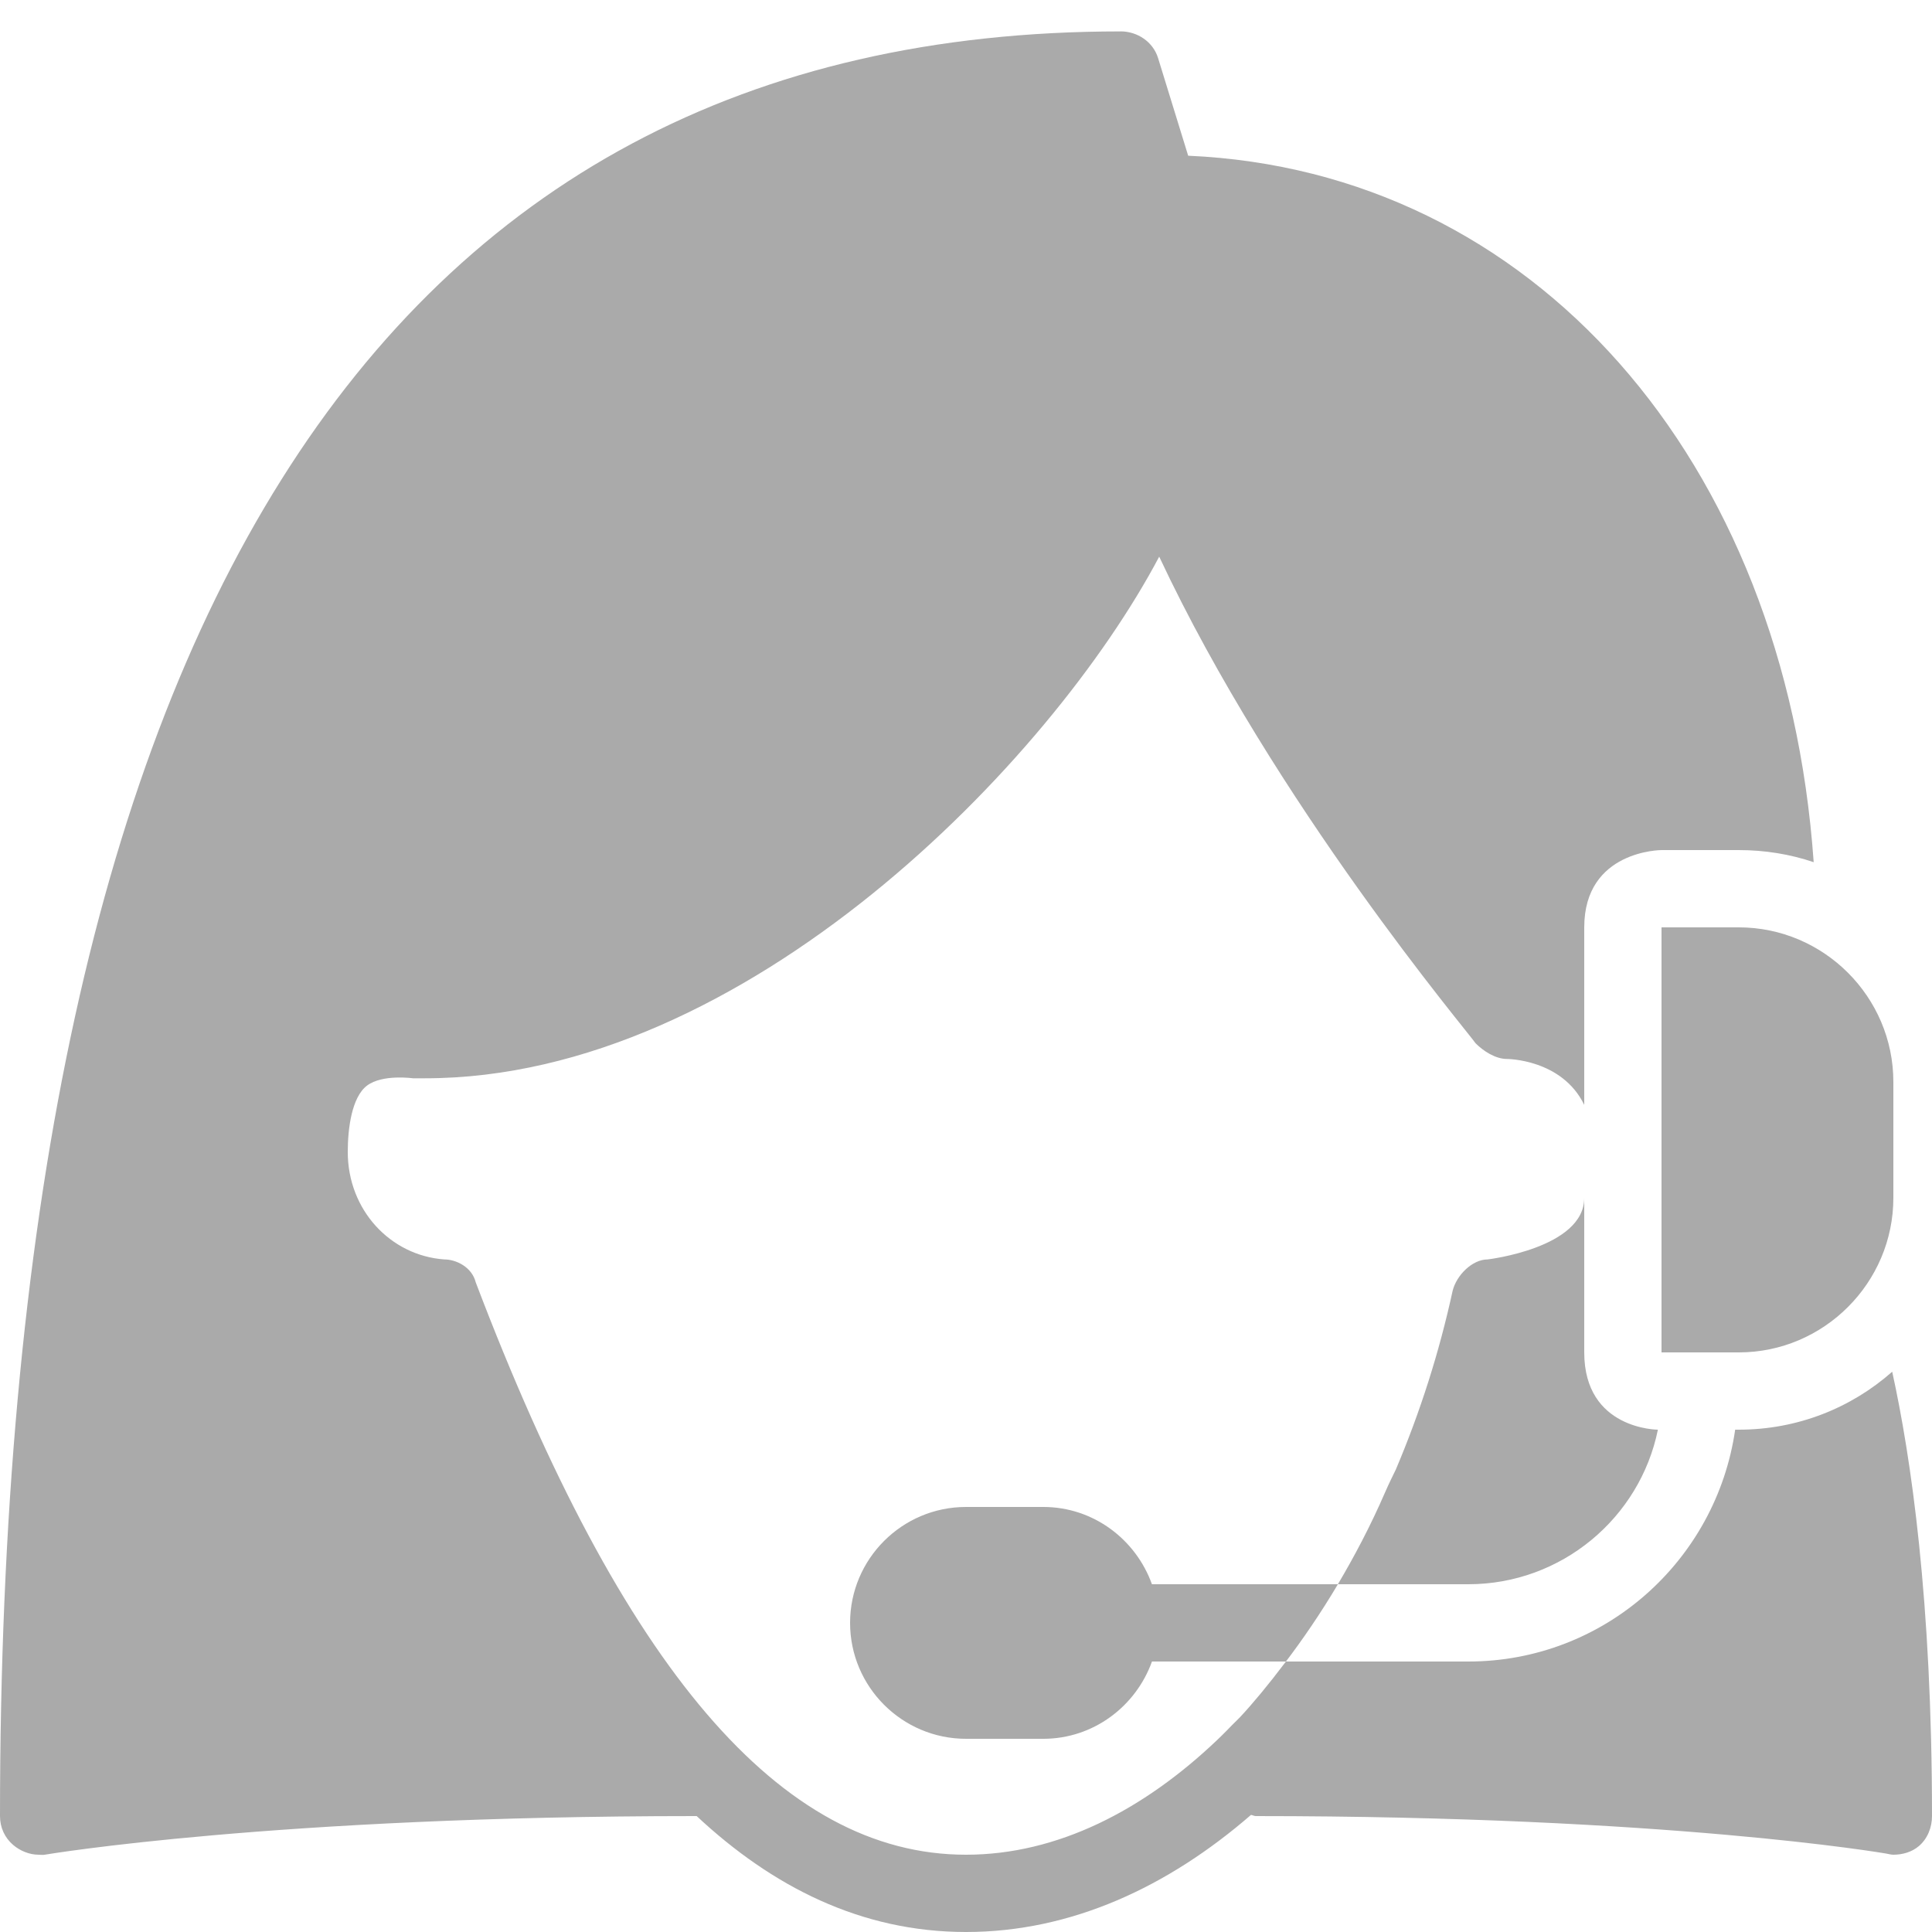 <svg xmlns="http://www.w3.org/2000/svg" viewBox="0 0 50 50" fill="#aaaaaa"><path d="M29 .813C9.757.813 0 16.343 0 47c0 .294.12.56.344.75.183.154.422.25.656.25.056 0 .1.01.156 0 .058-.01 5.954-1 16.844-1h.03c1.953 1.824 4.25 3 6.97 3 2.734 0 5.235-1.175 7.375-3.03.043.004.08.03.125.03 10.662 0 16.258.96 16.313.97.058.01.128.03.187.03.232 0 .475-.067.656-.22.227-.19.344-.484.344-.78 0-5.583-.544-9.29-1.03-11.5-1.06.937-2.45 1.5-3.97 1.5h-.094c-.488 3.387-3.387 6-6.906 6h-4.72c-.468.62-.87 1.1-1.186 1.438-.056.06-.13.128-.188.187-.26.27-.406.406-.406.406C29.597 46.843 27.372 48 25 48c-4.8 0-8.887-4.813-12.688-14.813-.1-.4-.512-.593-.812-.593-1.4-.1-2.5-1.282-2.5-2.782 0-.6.1-1.417.5-1.718.4-.3 1.188-.188 1.188-.188H11c8.3 0 16.2-8.2 19-13.5 3 6.4 7.987 12.294 8.188 12.594.2.2.512.406.812.406 0 0 1.423 0 2 1.188V24c0-2 2-2 2-2h2c.675 0 1.33.107 1.938.313C46.202 11.87 39.663 4.422 30.75 4.03l-.78-2.53c-.13-.417-.532-.688-.97-.688zM33.28 43c.422-.556.888-1.23 1.345-2h-4.813c-.416-1.158-1.513-2-2.812-2h-2c-1.654 0-3 1.346-3 3s1.346 3 3 3h2c1.3 0 2.396-.842 2.813-2h3.468zm1.345-2H38c2.414 0 4.443-1.72 4.906-4 0 0-1.906 0-1.906-2v-4c0 1.3-2.5 1.594-2.5 1.594-.4 0-.806.41-.906.812-.346 1.59-.837 3.132-1.47 4.625-.087.178-.18.365-.28.595-.382.88-.8 1.666-1.22 2.375zM43 24v11h2c2.2 0 4-1.8 4-4v-3c0-2.2-1.8-4-4-4h-2z"/></svg>
